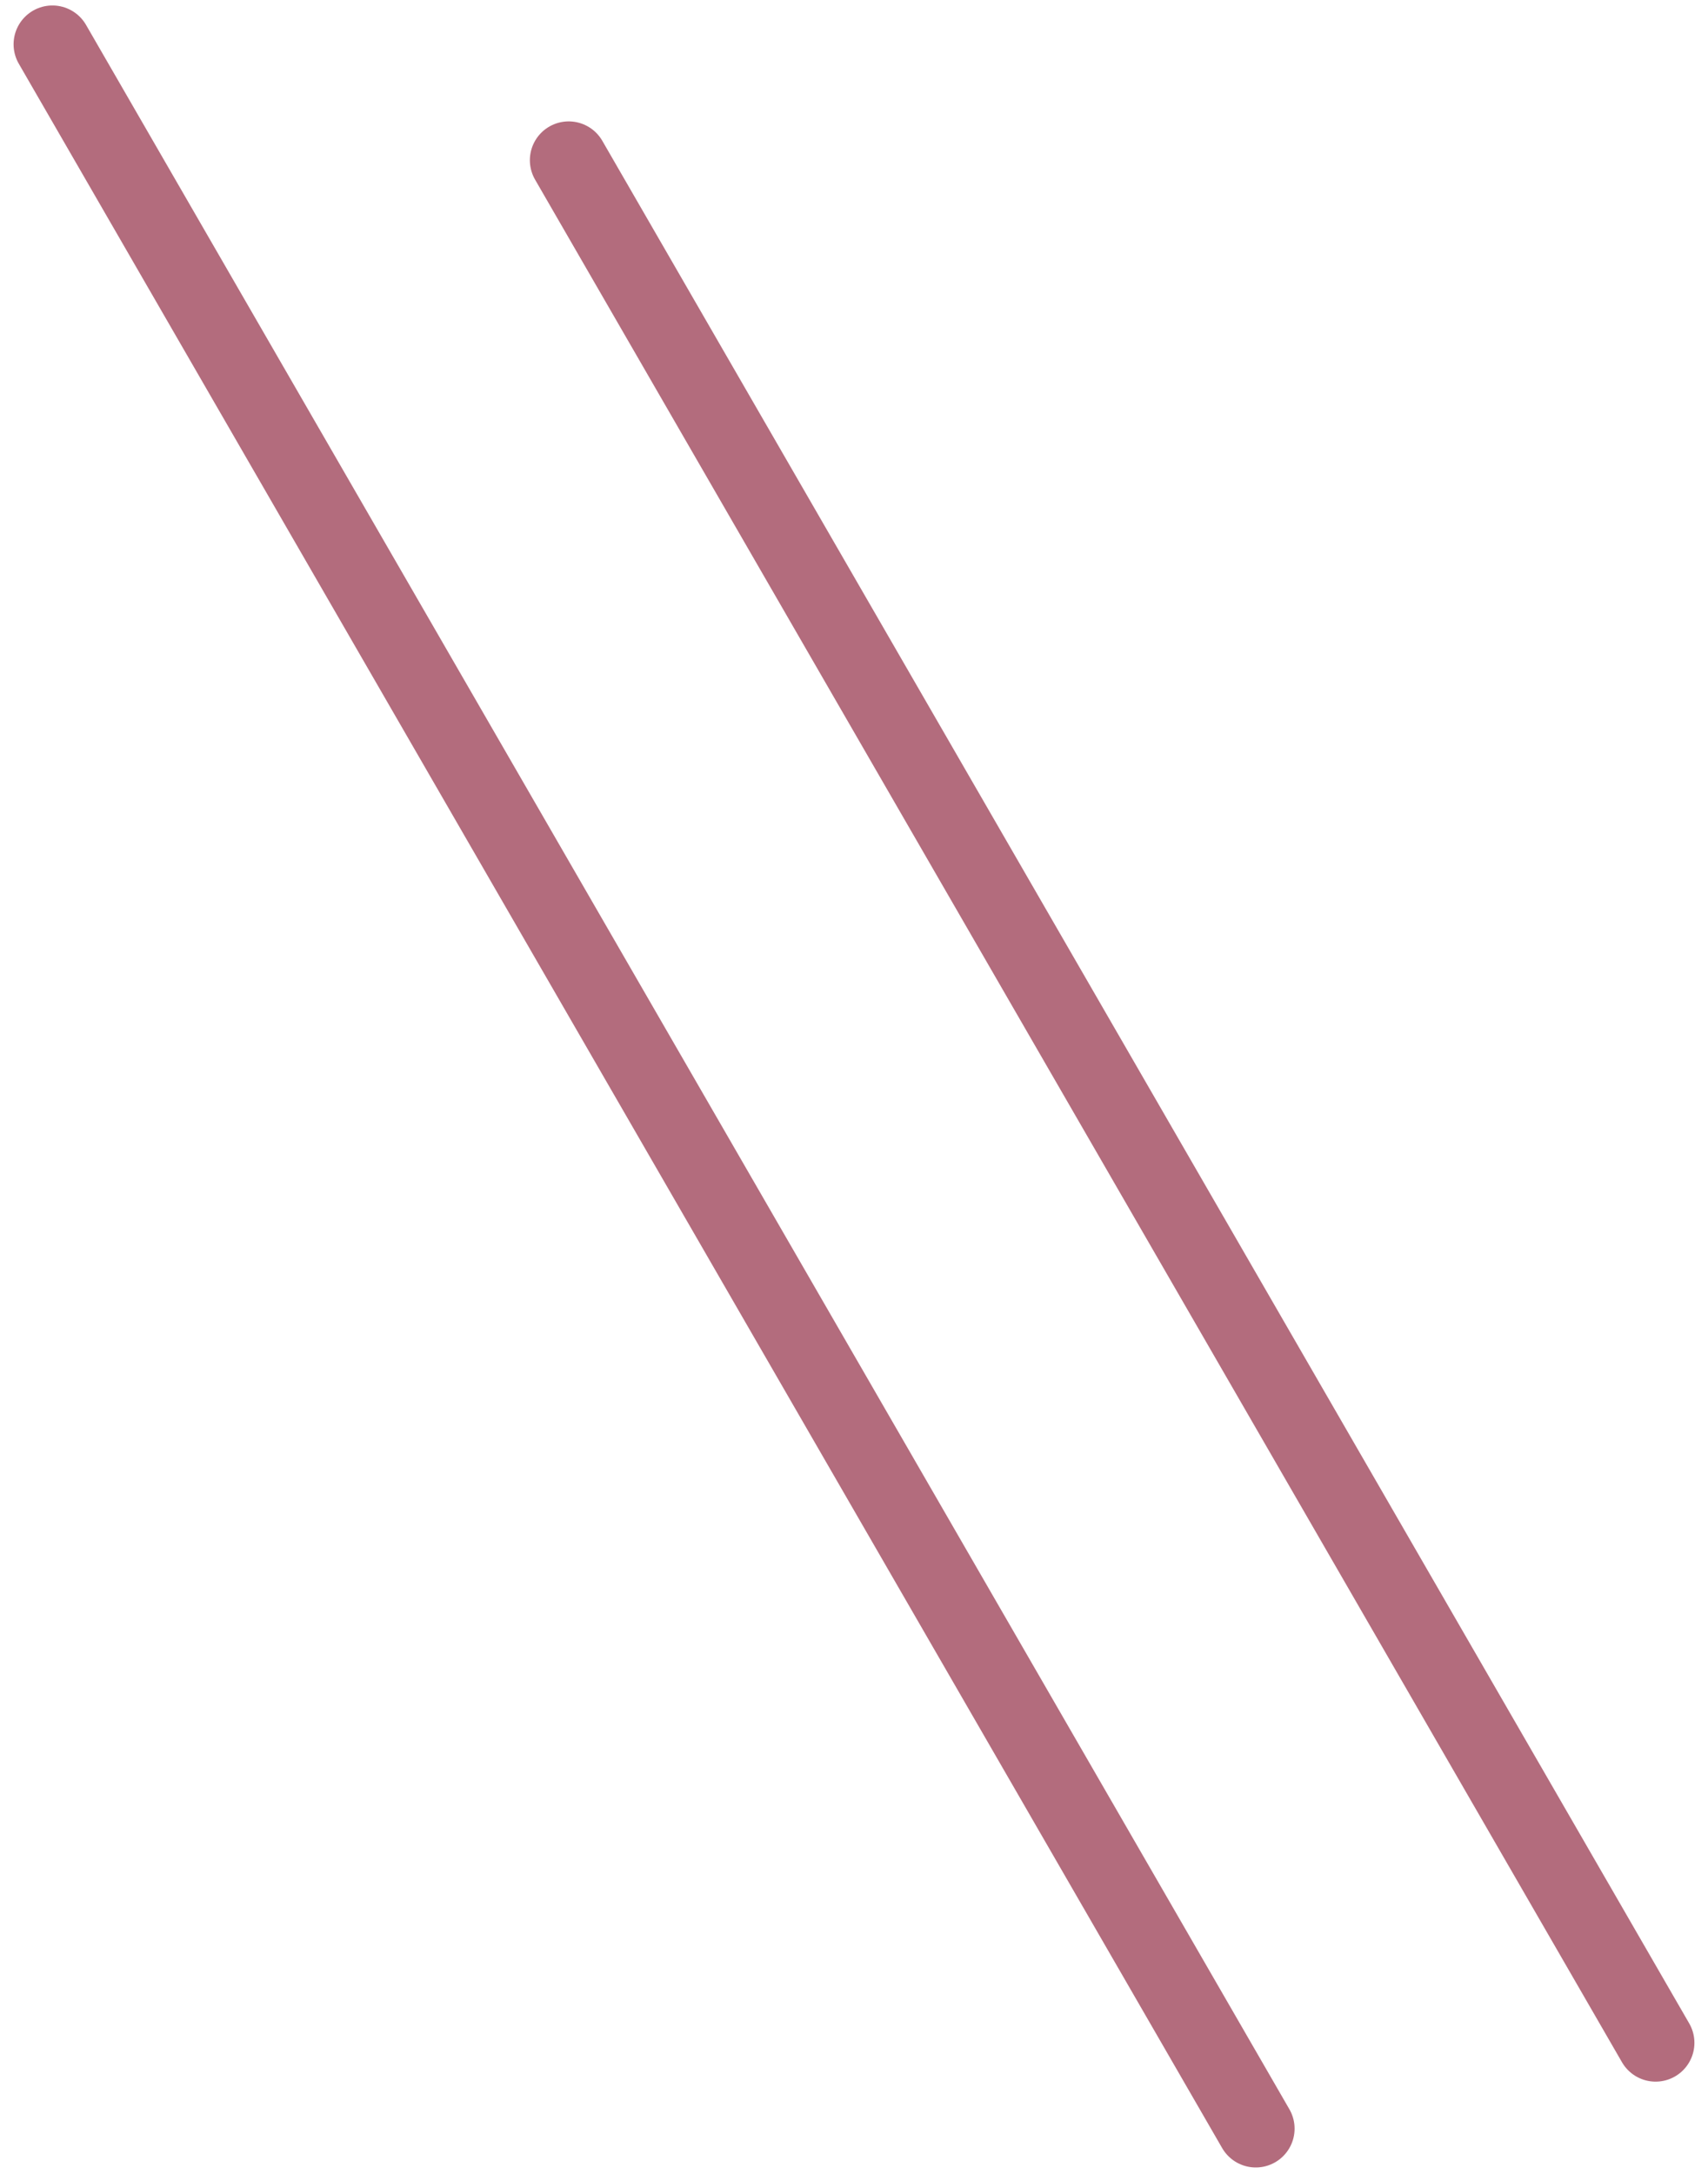 <svg width="44" height="56" viewBox="0 0 44 56" fill="none" xmlns="http://www.w3.org/2000/svg">
<path d="M14.65 4.127L42.65 52.624" stroke="#B36C7D" stroke-width="2" stroke-linecap="round"/>
<path d="M1.35 1.141L32.35 54.835" stroke="#B36C7D" stroke-width="2" stroke-linecap="round"/>
</svg>
